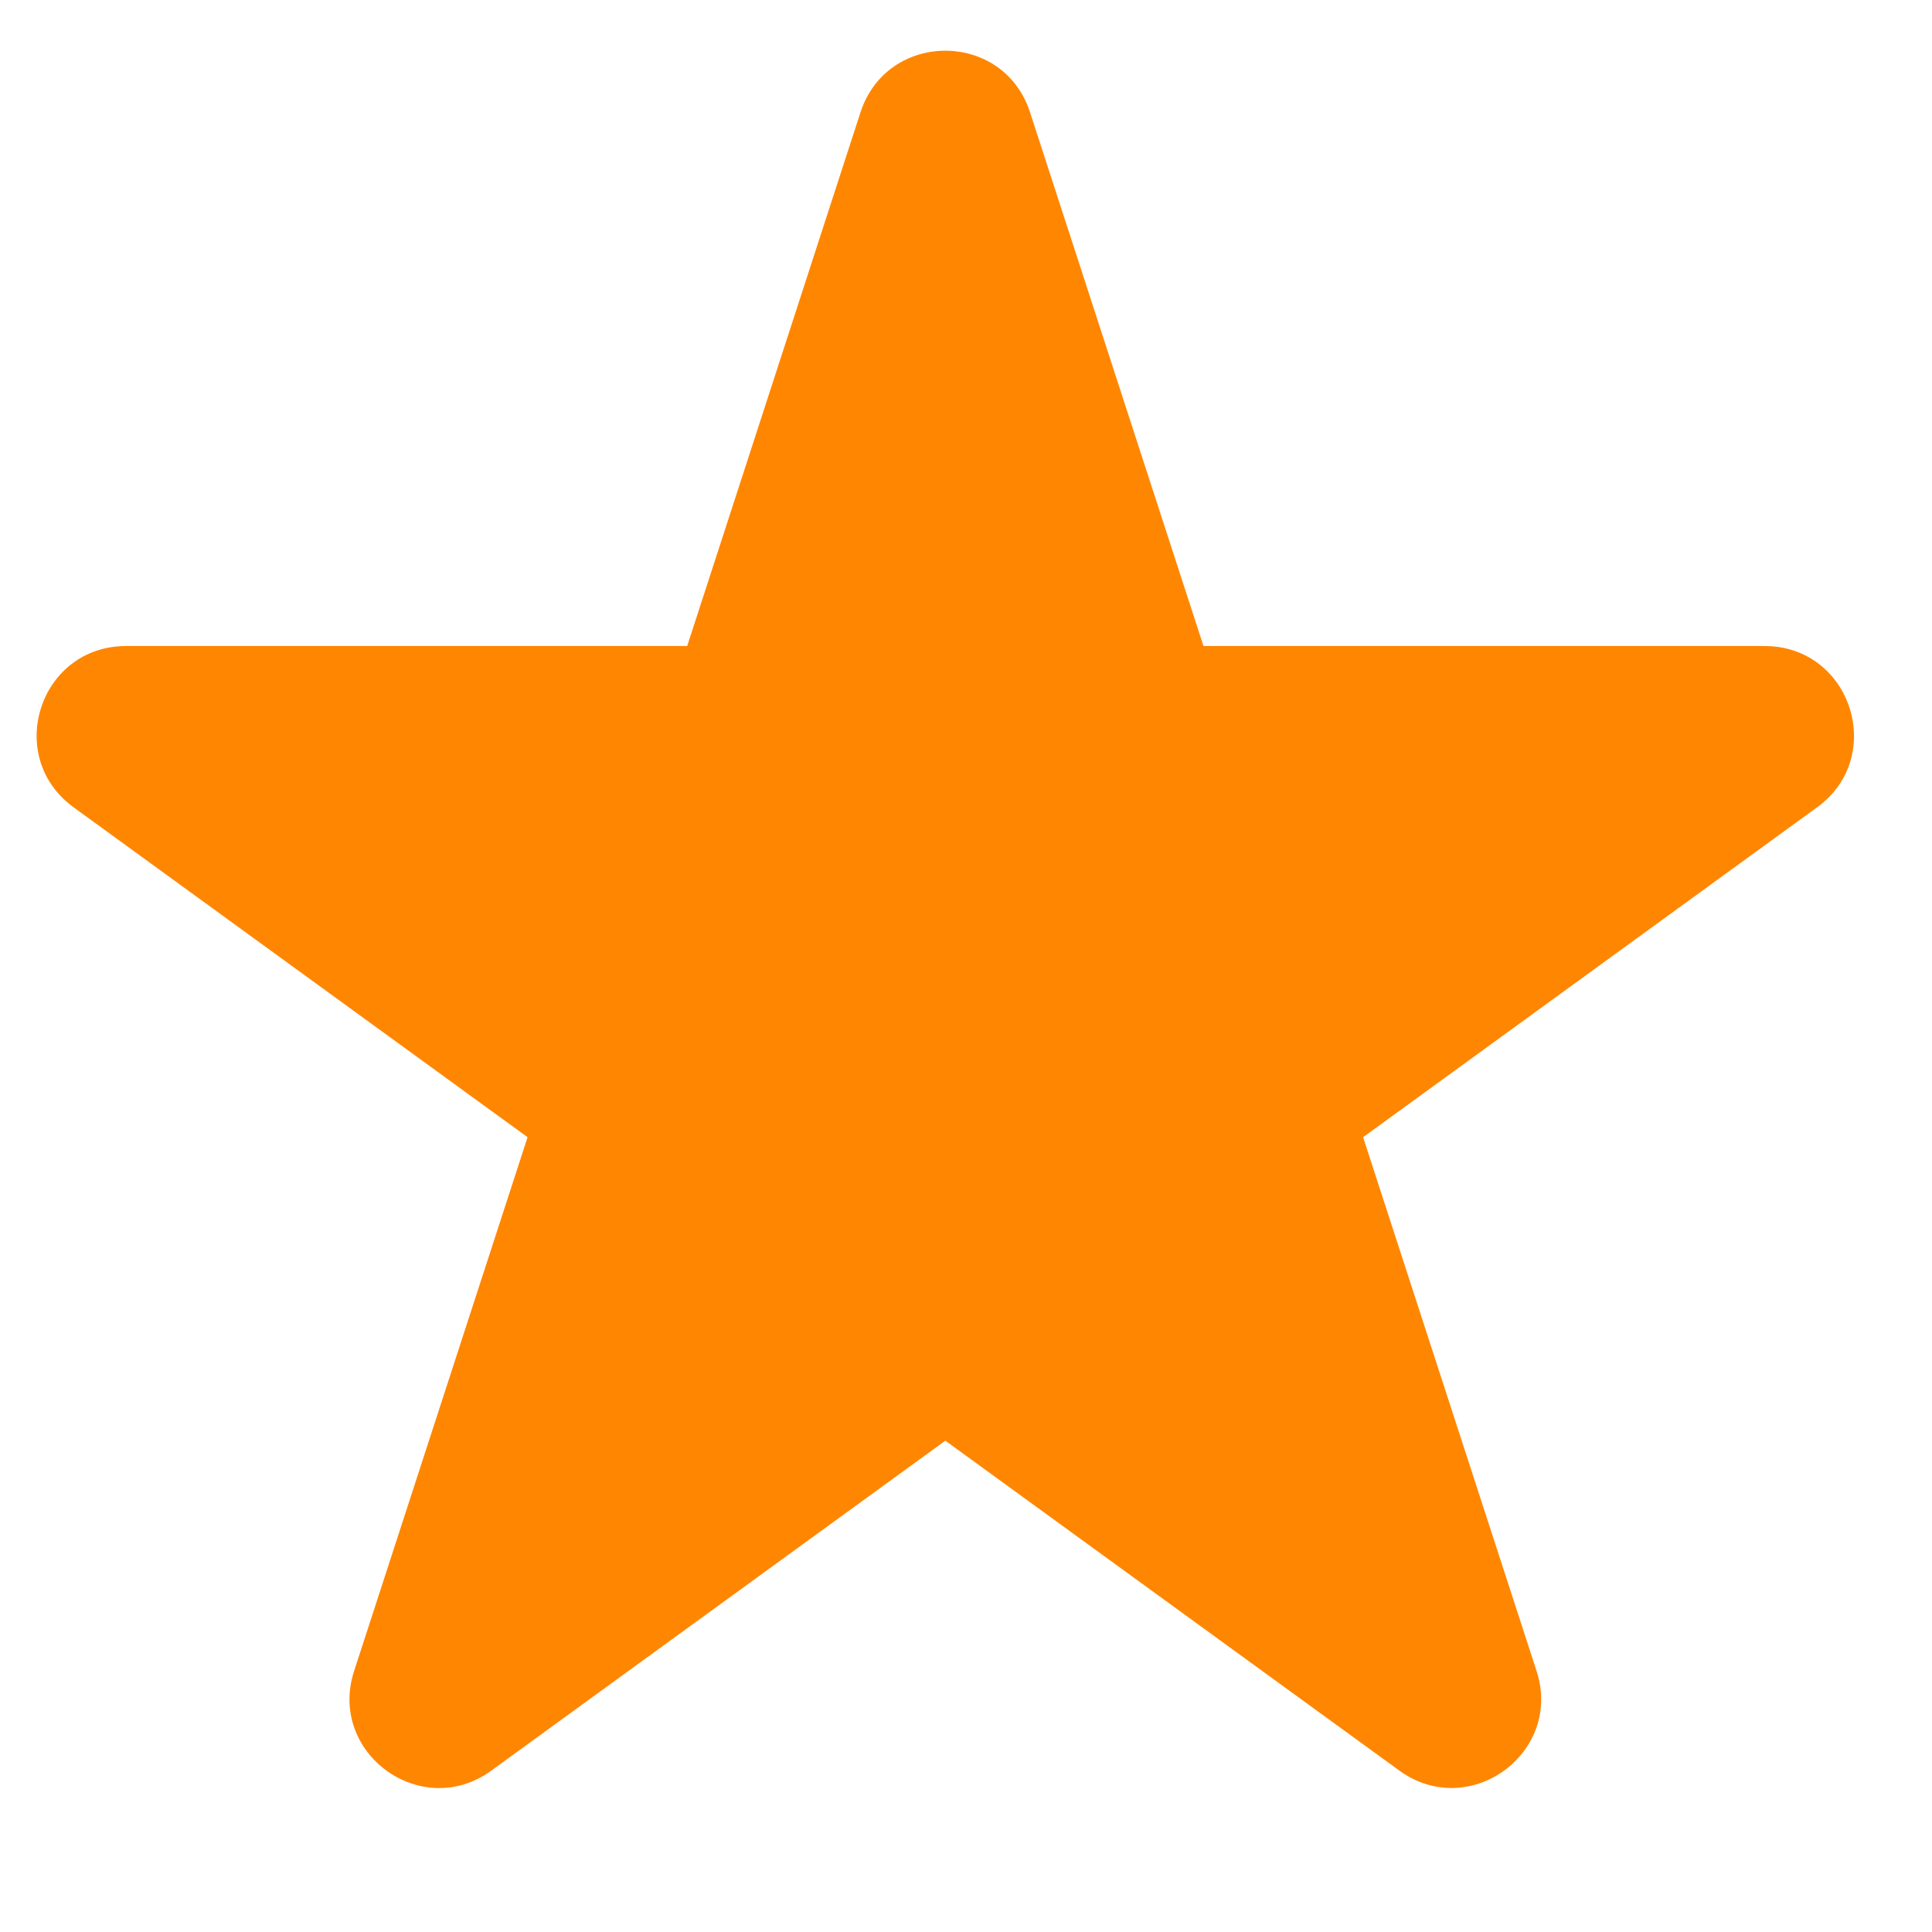 <svg fill="none" height="13" viewBox="0 0 13 13" width="13" xmlns="http://www.w3.org/2000/svg"><path d="m5.79.756c.18-.553.962-.553 1.141 0l1.167 3.591h3.776c.581 0 .823.744.353 1.085l-3.055 2.22 1.167 3.591c.18.553-.453 1.012-.923.671l-3.055-2.22-3.055 2.22c-.47.342-1.103-.118-.923-.671l1.167-3.591-3.055-2.22c-.47-.342-.229-1.085.353-1.085h3.776z" fill="#ff8600"/></svg>